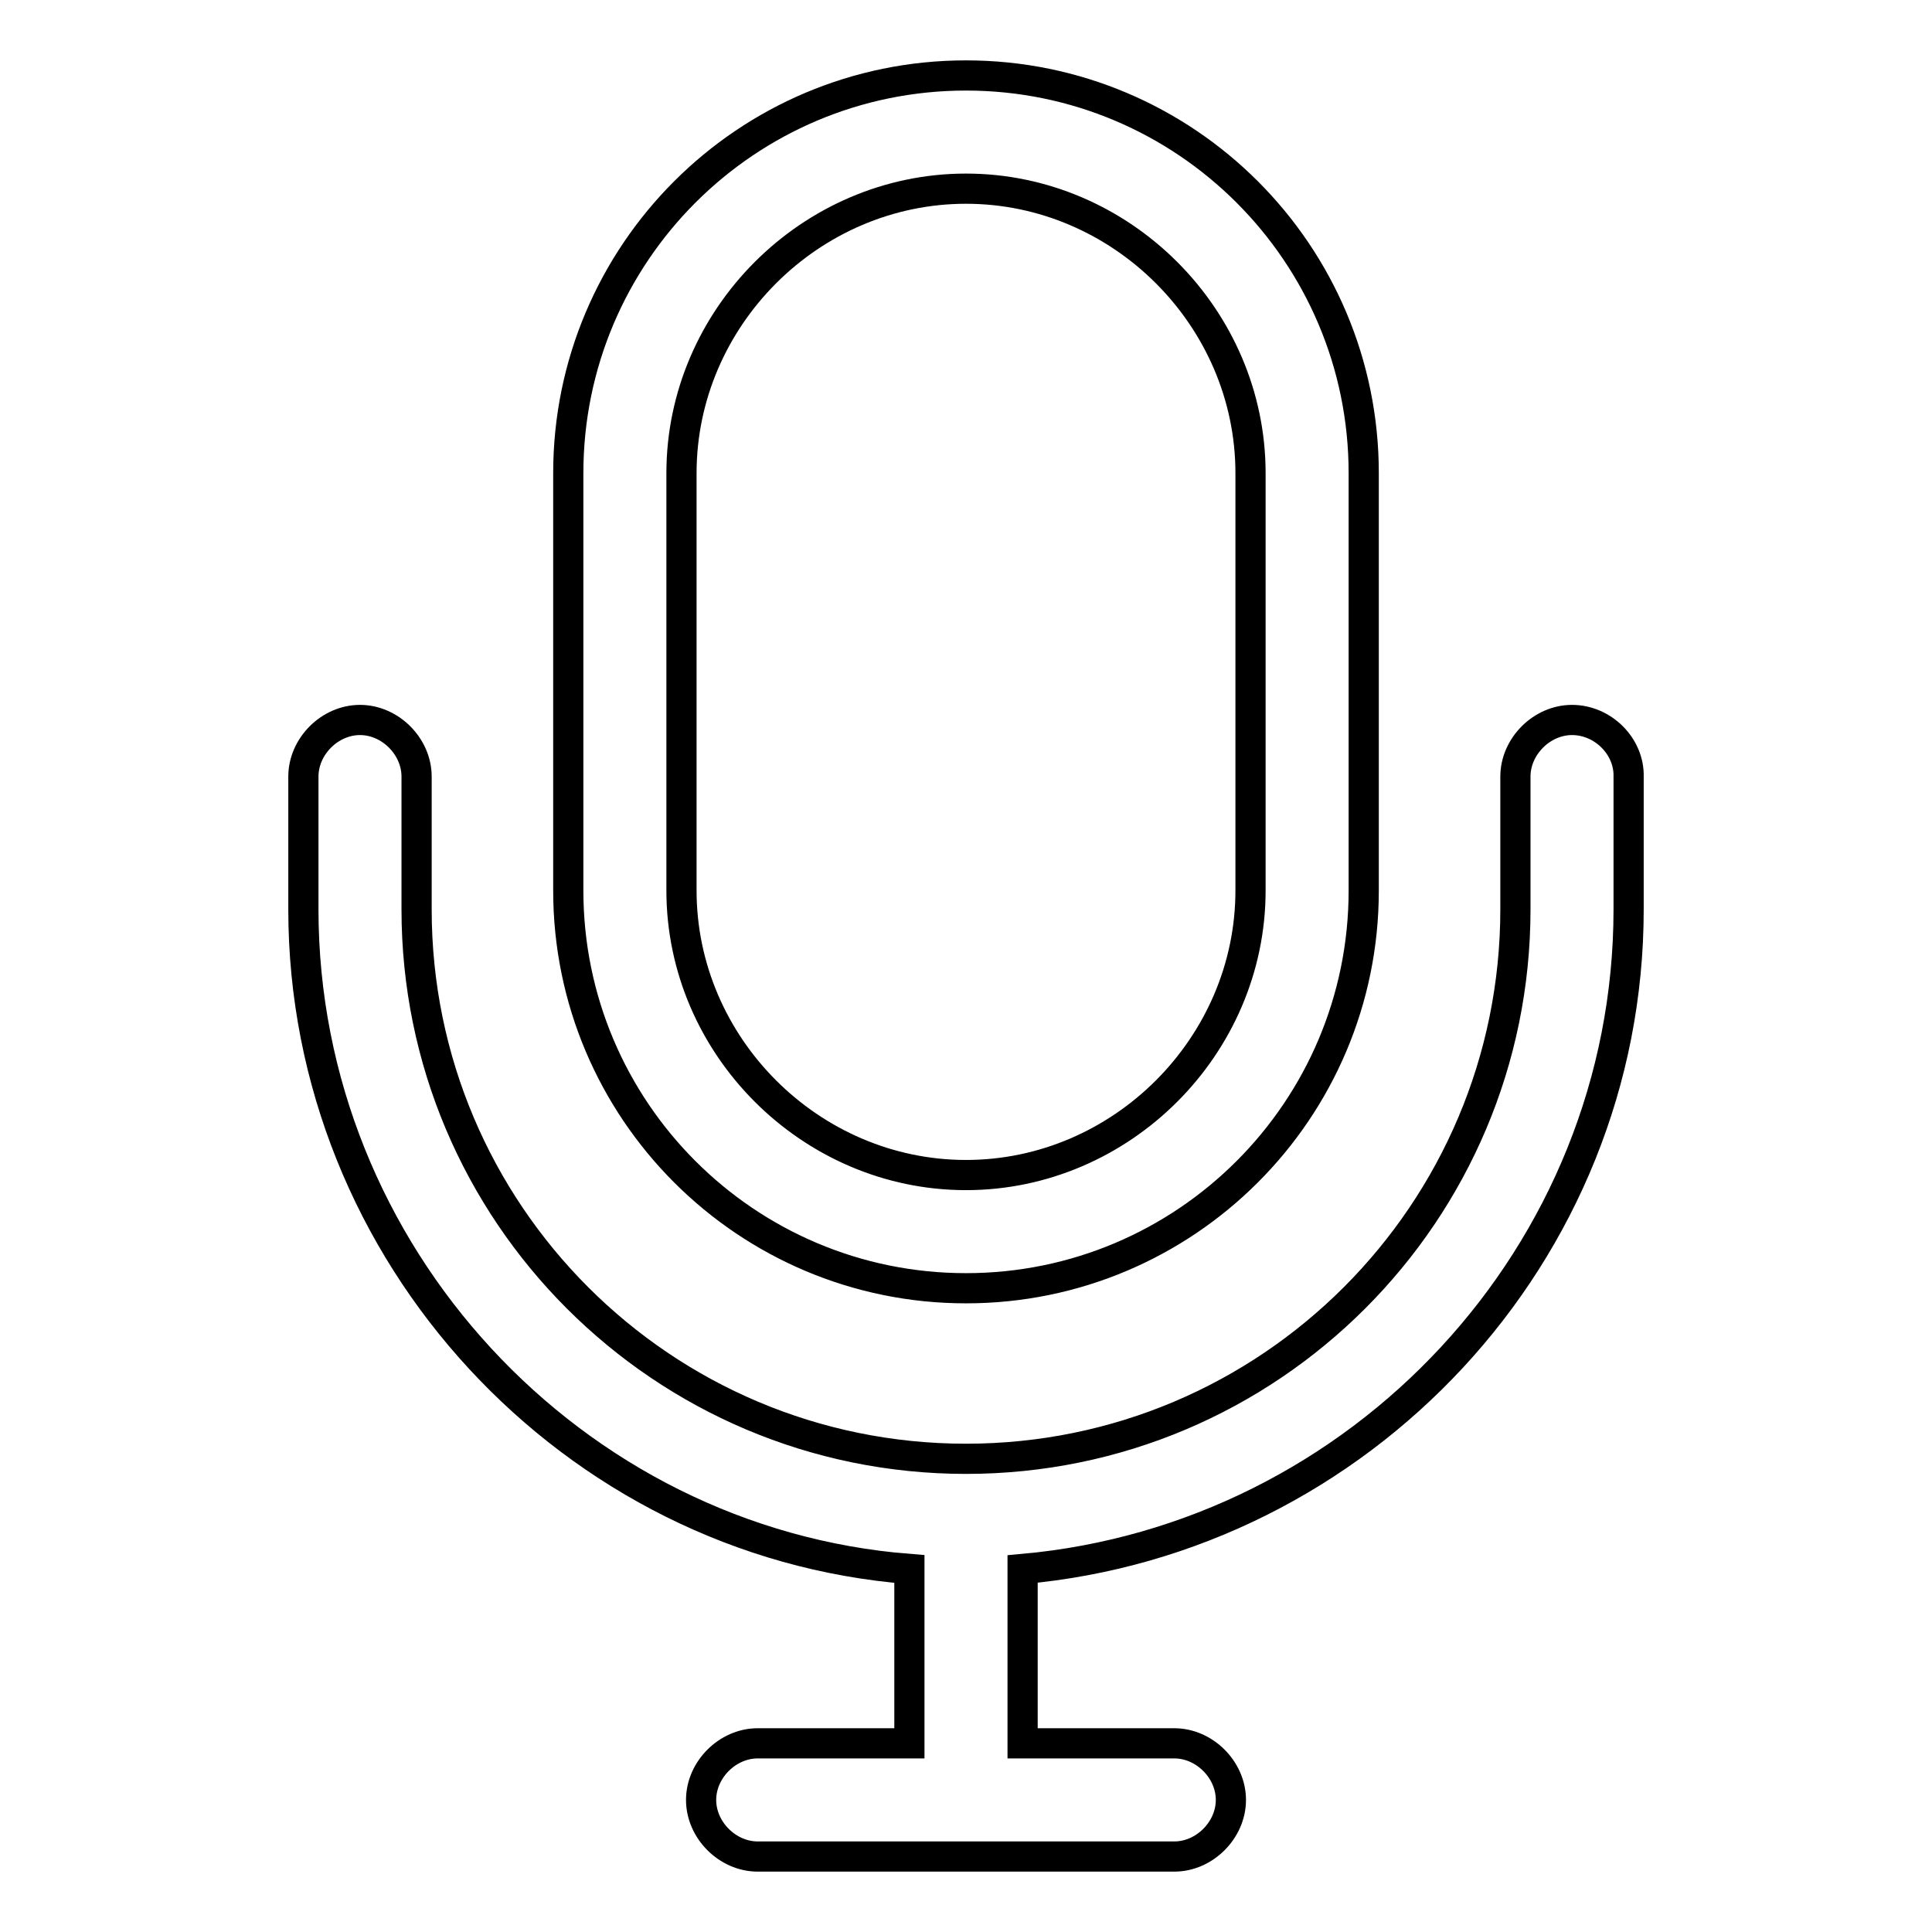 <?xml version="1.0" encoding="utf-8"?>
<!-- Svg Vector Icons : http://www.onlinewebfonts.com/icon -->
<!DOCTYPE svg PUBLIC "-//W3C//DTD SVG 1.1//EN" "http://www.w3.org/Graphics/SVG/1.1/DTD/svg11.dtd">
<svg version="1.1" xmlns="http://www.w3.org/2000/svg" xmlns:xlink="http://www.w3.org/1999/xlink" x="0px" y="0px" viewBox="0 0 256 256" enable-background="new 0 0 256 256" xml:space="preserve">
<g> <path stroke-width="4" fill-opacity="0" stroke="#000000"  d="M128,170.7c29.1,0,52.7-23.6,52.7-52.7V62.7c0-29.1-23.6-52.7-52.7-52.7c-29.1,0-52.7,23.6-52.7,52.7V118 C75.3,147.1,98.9,170.7,128,170.7z M90.3,62.7c0-20.6,17.1-37.7,37.7-37.7c20.6,0,37.7,17.1,37.7,37.7V118 c0,20.6-17.1,37.7-37.7,37.7c-20.6,0-37.7-17.1-37.7-37.7V62.7z M208.3,95.4c-4,0-7.5,3.5-7.5,7.5v17.6c0,40.2-32.6,72.8-72.8,72.8 c-40.2,0-72.8-32.6-72.8-72.8v-17.6c0-4-3.5-7.5-7.5-7.5c-4,0-7.5,3.5-7.5,7.5v17.6c0,45.7,35.7,83.9,80.3,87.4v23.1h-20.1 c-4,0-7.5,3.5-7.5,7.5c0,4,3.5,7.5,7.5,7.5h55.2c4,0,7.5-3.5,7.5-7.5c0-4-3.5-7.5-7.5-7.5h-20.1v-23.1c44.7-4,80.3-41.7,80.3-87.4 v-17.6C215.9,98.9,212.4,95.4,208.3,95.4z"/></g>
</svg>